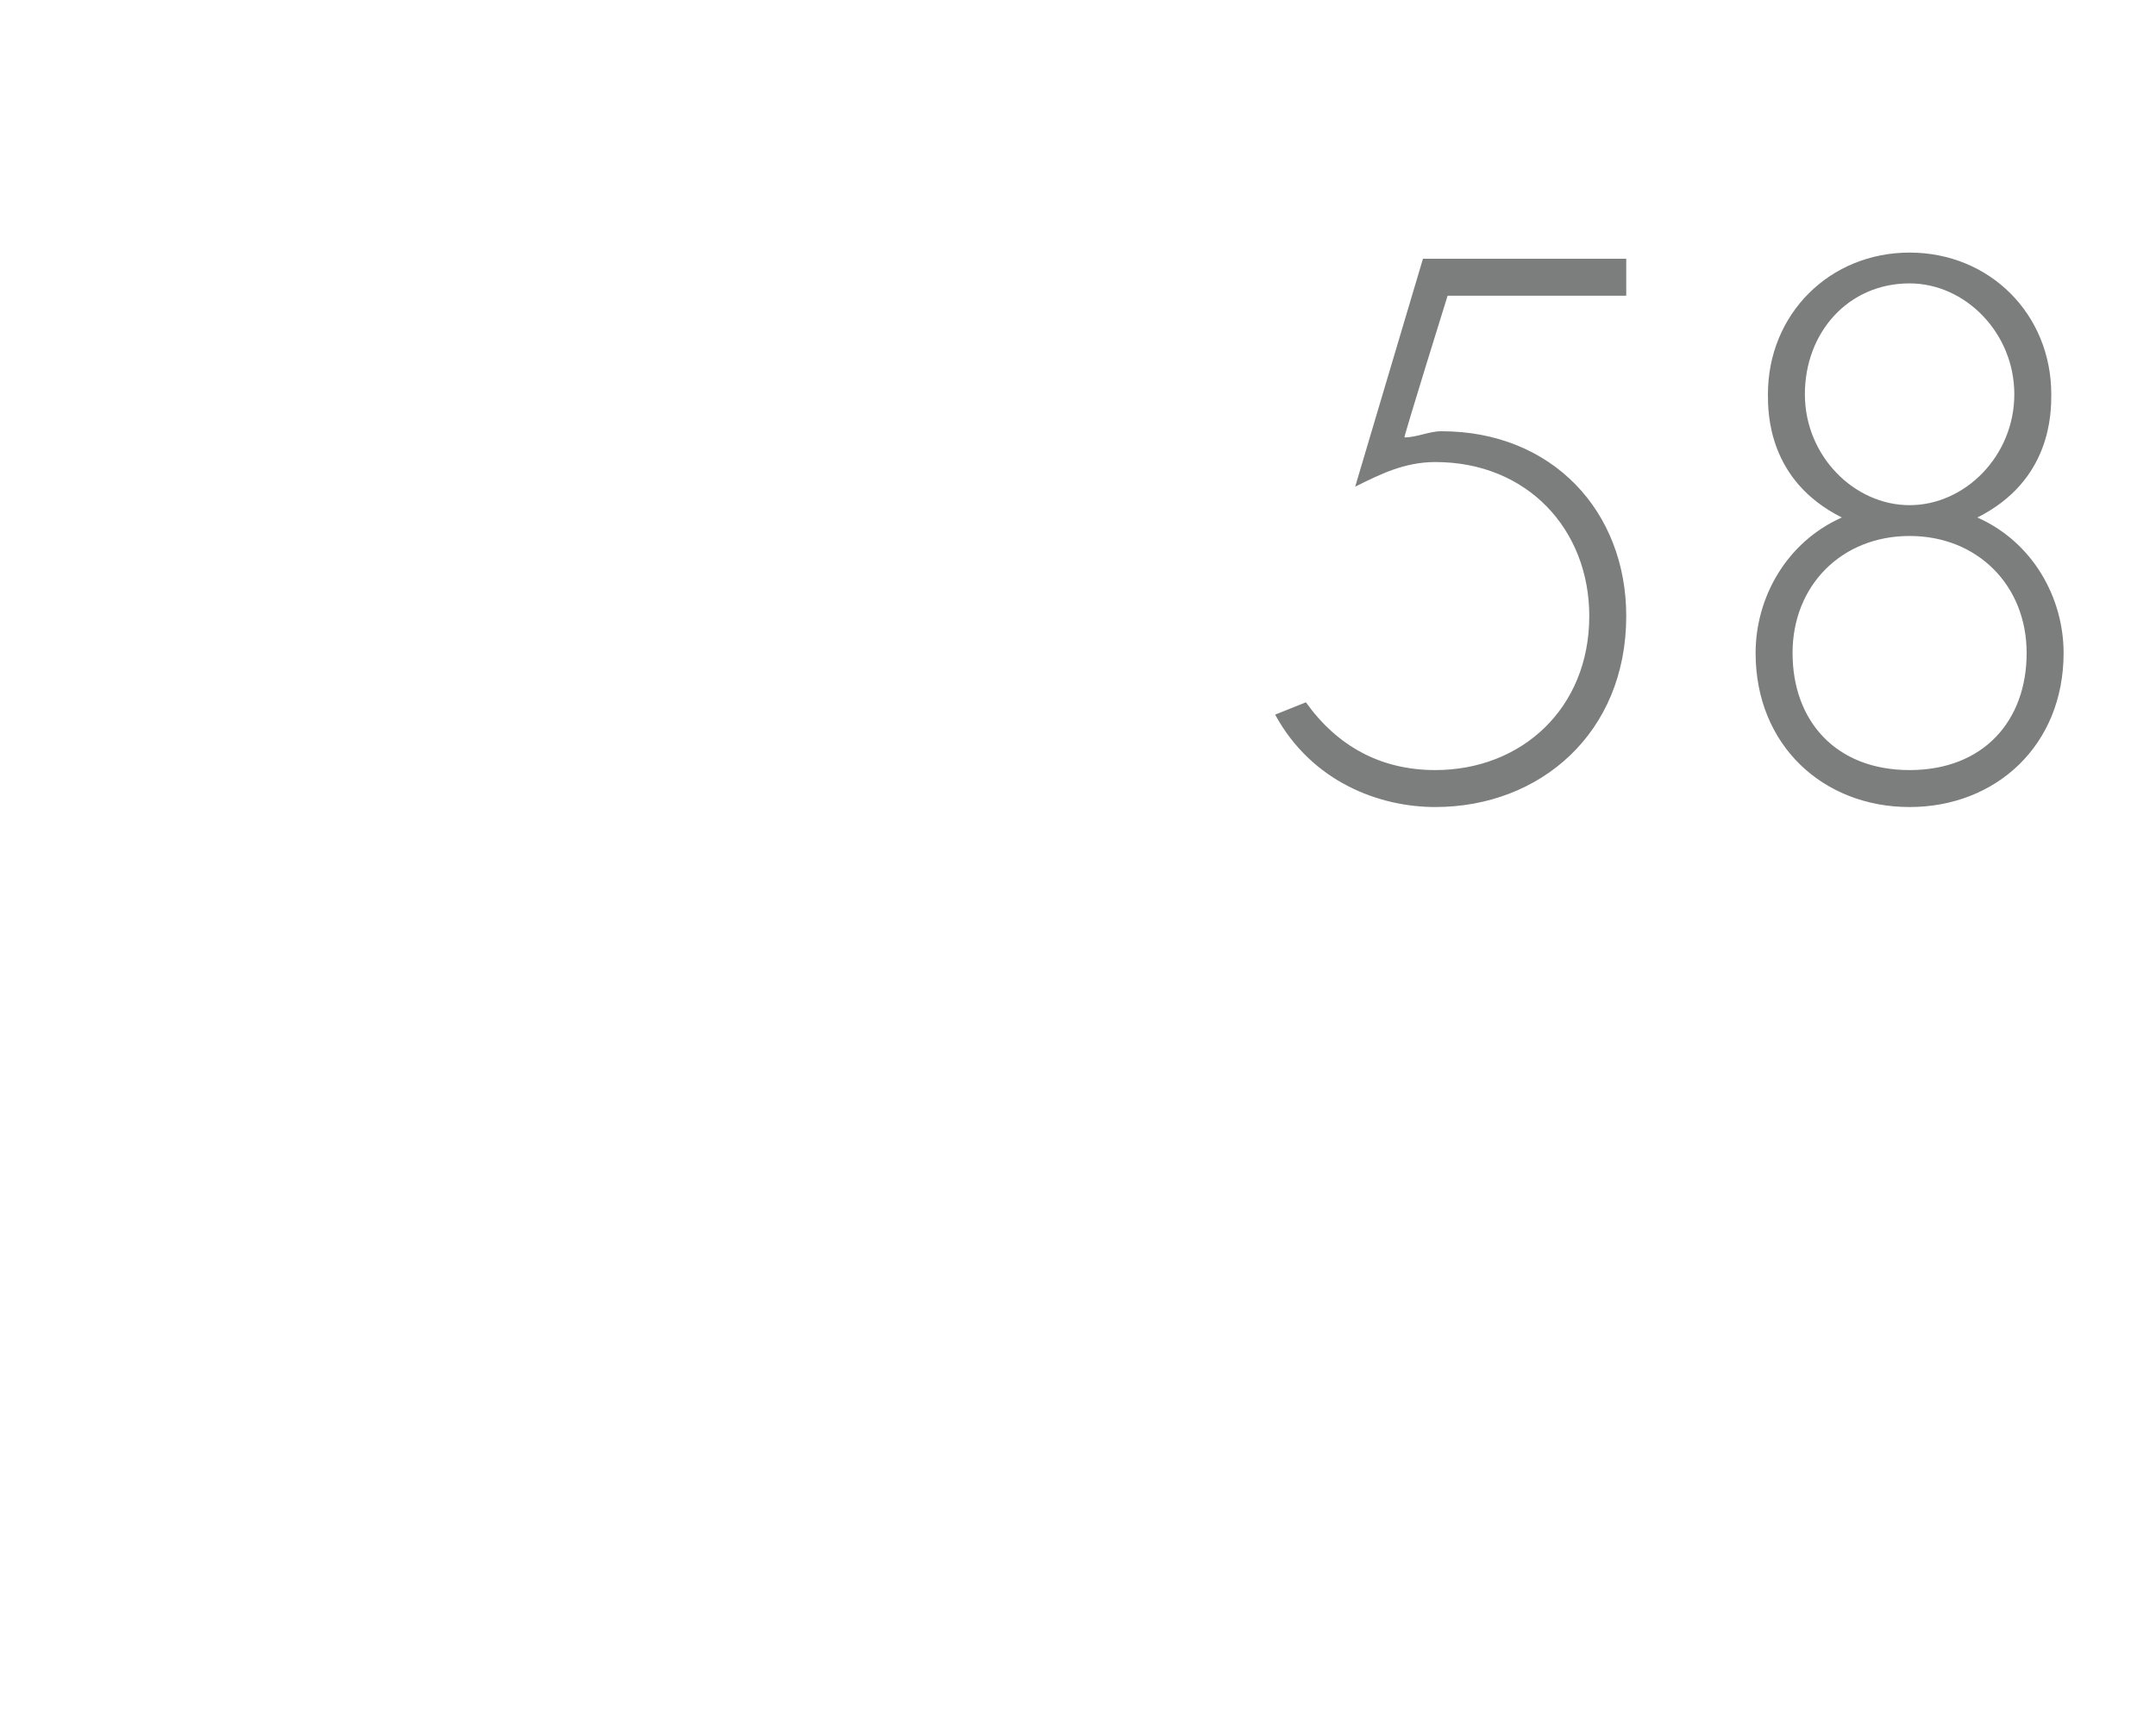 <?xml version="1.0" standalone="no"?><!DOCTYPE svg PUBLIC "-//W3C//DTD SVG 1.1//EN" "http://www.w3.org/Graphics/SVG/1.1/DTD/svg11.dtd"><svg xmlns="http://www.w3.org/2000/svg" version="1.1" width="35px" height="28.1px" viewBox="0 -3 35 28.1" style="top:-3px">  <desc>58</desc>  <defs/>  <g id="Polygon395982">    <path d="M 26.4 1.8 L 23.5 1.8 C 23.5 1.8 22.78 4.11 22.8 4.1 C 23 4.1 23.2 4 23.4 4 C 25.2 4 26.4 5.3 26.4 7 C 26.4 8.9 25 10.1 23.3 10.1 C 22.4 10.1 21.3 9.7 20.7 8.6 C 20.7 8.6 21.2 8.4 21.2 8.4 C 21.7 9.1 22.4 9.5 23.3 9.5 C 24.7 9.5 25.8 8.5 25.8 7 C 25.8 5.6 24.8 4.5 23.3 4.5 C 22.8 4.5 22.4 4.7 22 4.9 C 21.99 4.93 23.1 1.2 23.1 1.2 L 26.4 1.2 L 26.4 1.8 Z M 33.5 7.6 C 33.5 9.1 32.4 10.1 31 10.1 C 29.6 10.1 28.5 9.1 28.5 7.6 C 28.5 6.7 29 5.8 29.9 5.4 C 28.7 4.8 28.7 3.7 28.7 3.4 C 28.7 2.1 29.7 1.1 31 1.1 C 32.3 1.1 33.3 2.1 33.3 3.4 C 33.3 3.7 33.3 4.8 32.1 5.4 C 33 5.8 33.5 6.7 33.5 7.6 Z M 32.7 3.4 C 32.7 2.4 31.9 1.6 31 1.6 C 30 1.6 29.3 2.4 29.3 3.4 C 29.3 4.4 30.1 5.2 31 5.2 C 31.9 5.2 32.7 4.4 32.7 3.4 Z M 32.9 7.6 C 32.9 6.5 32.1 5.7 31 5.7 C 29.9 5.7 29.1 6.5 29.1 7.6 C 29.1 8.7 29.8 9.5 31 9.5 C 32.2 9.5 32.9 8.7 32.9 7.6 Z " stroke="none" fill="#7c7d7d"/>  </g></svg>